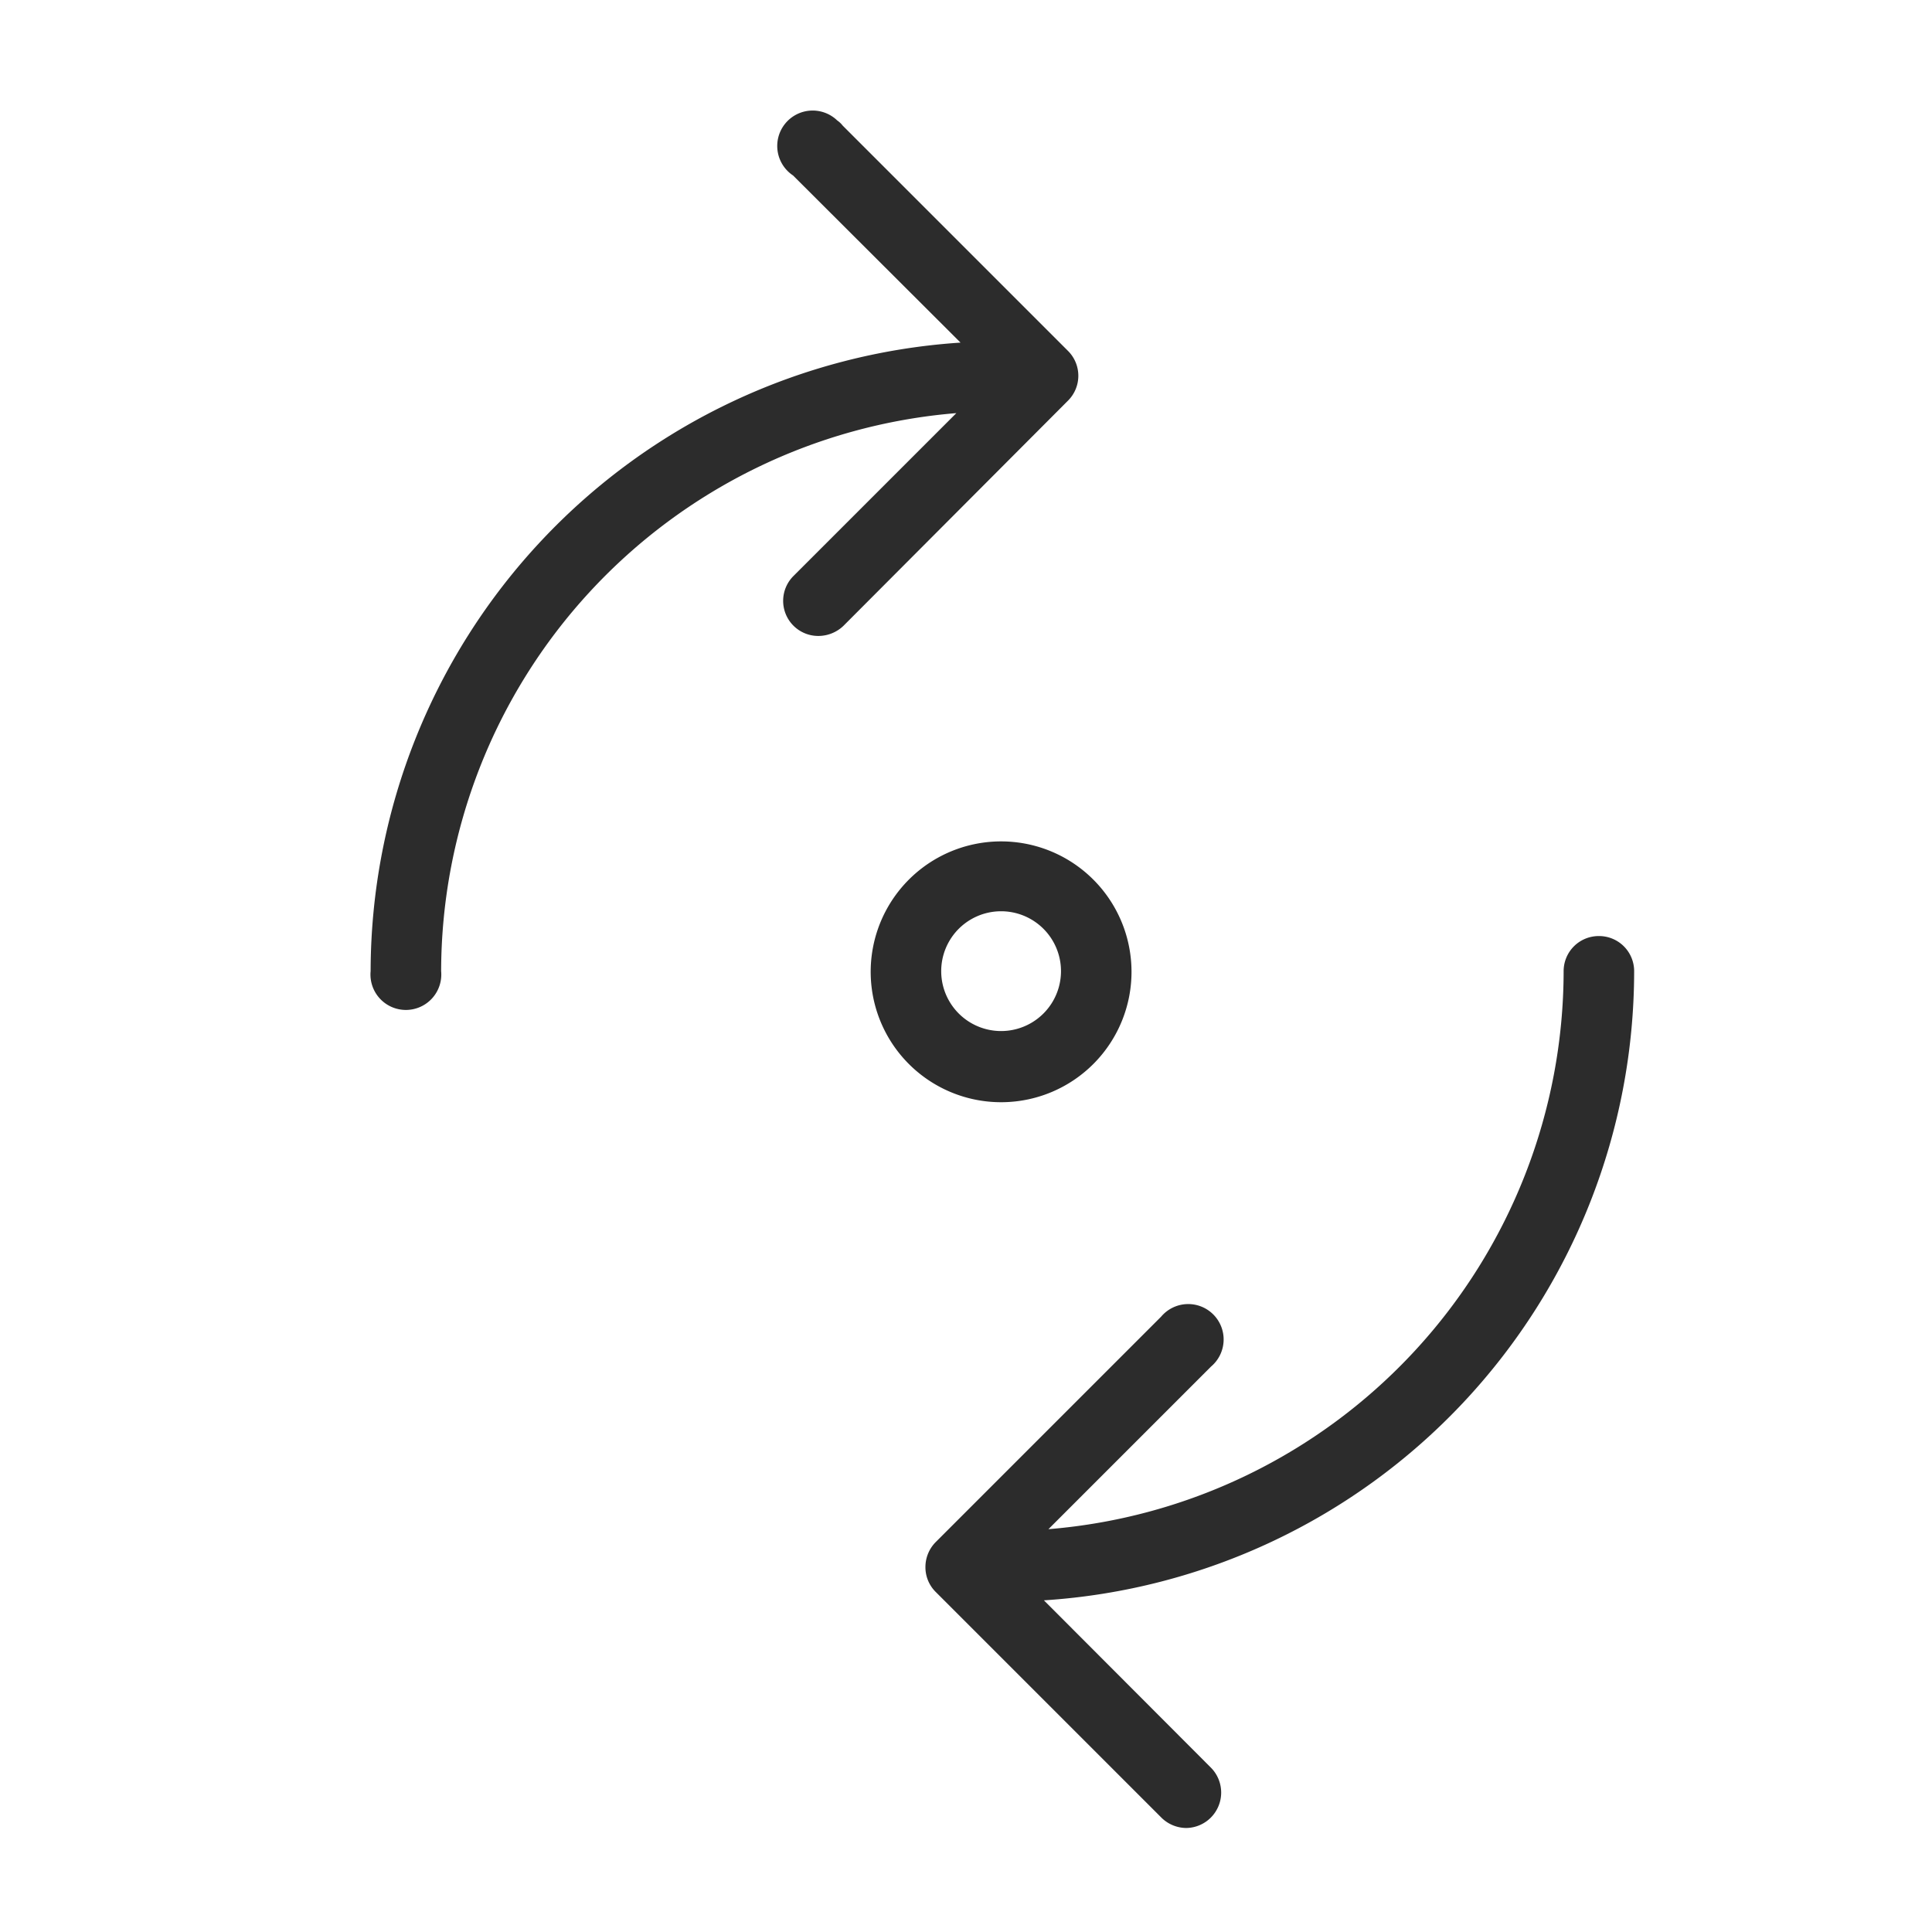 <svg xmlns="http://www.w3.org/2000/svg" viewBox="0 0 60 60"><defs><style>.cls-1{fill:#fff;}.cls-2{fill:#2c2c2c;}</style></defs><title>资源 11</title><g id="图层_2" data-name="图层 2"><g id="图层_1-2" data-name="图层 1"><rect class="cls-1" width="60" height="60"/><path class="cls-2" d="M35.14,30.16v0a4.05,4.05,0,1,0-4,4.07A4.05,4.05,0,0,0,35.14,30.14Zm-5.91,0a1.86,1.86,0,0,1,3.72,0h0a1.86,1.86,0,1,1-3.72,0Z"/><path class="cls-2" d="M33.17,12.44h0a1.09,1.09,0,0,0,0-1.54l-7-7A.77.77,0,0,0,26,3.74a1.1,1.1,0,1,0-1.37,1.71l5.2,5.19A19.6,19.6,0,0,0,11.51,30.16a1.1,1.1,0,1,0,2.19,0,17.42,17.42,0,0,1,16-17.33l-5.06,5.06a1.09,1.09,0,0,0,.77,1.86,1.13,1.13,0,0,0,.78-.31Z"/><path class="cls-2" d="M49.66,29.07a1.09,1.09,0,0,0-1.1,1.09,17.41,17.41,0,0,1-16,17.33l5.05-5.05a1.1,1.1,0,1,0-1.55-1.55l-7,7a1.1,1.1,0,0,0-.32.78,1.08,1.08,0,0,0,.32.77h0l7,7a1.11,1.11,0,0,0,.78.33,1.1,1.1,0,0,0,.77-1.87l-5.19-5.2A19.59,19.59,0,0,0,50.75,30.16h0A1.09,1.09,0,0,0,49.66,29.07Z"/></g></g></svg>